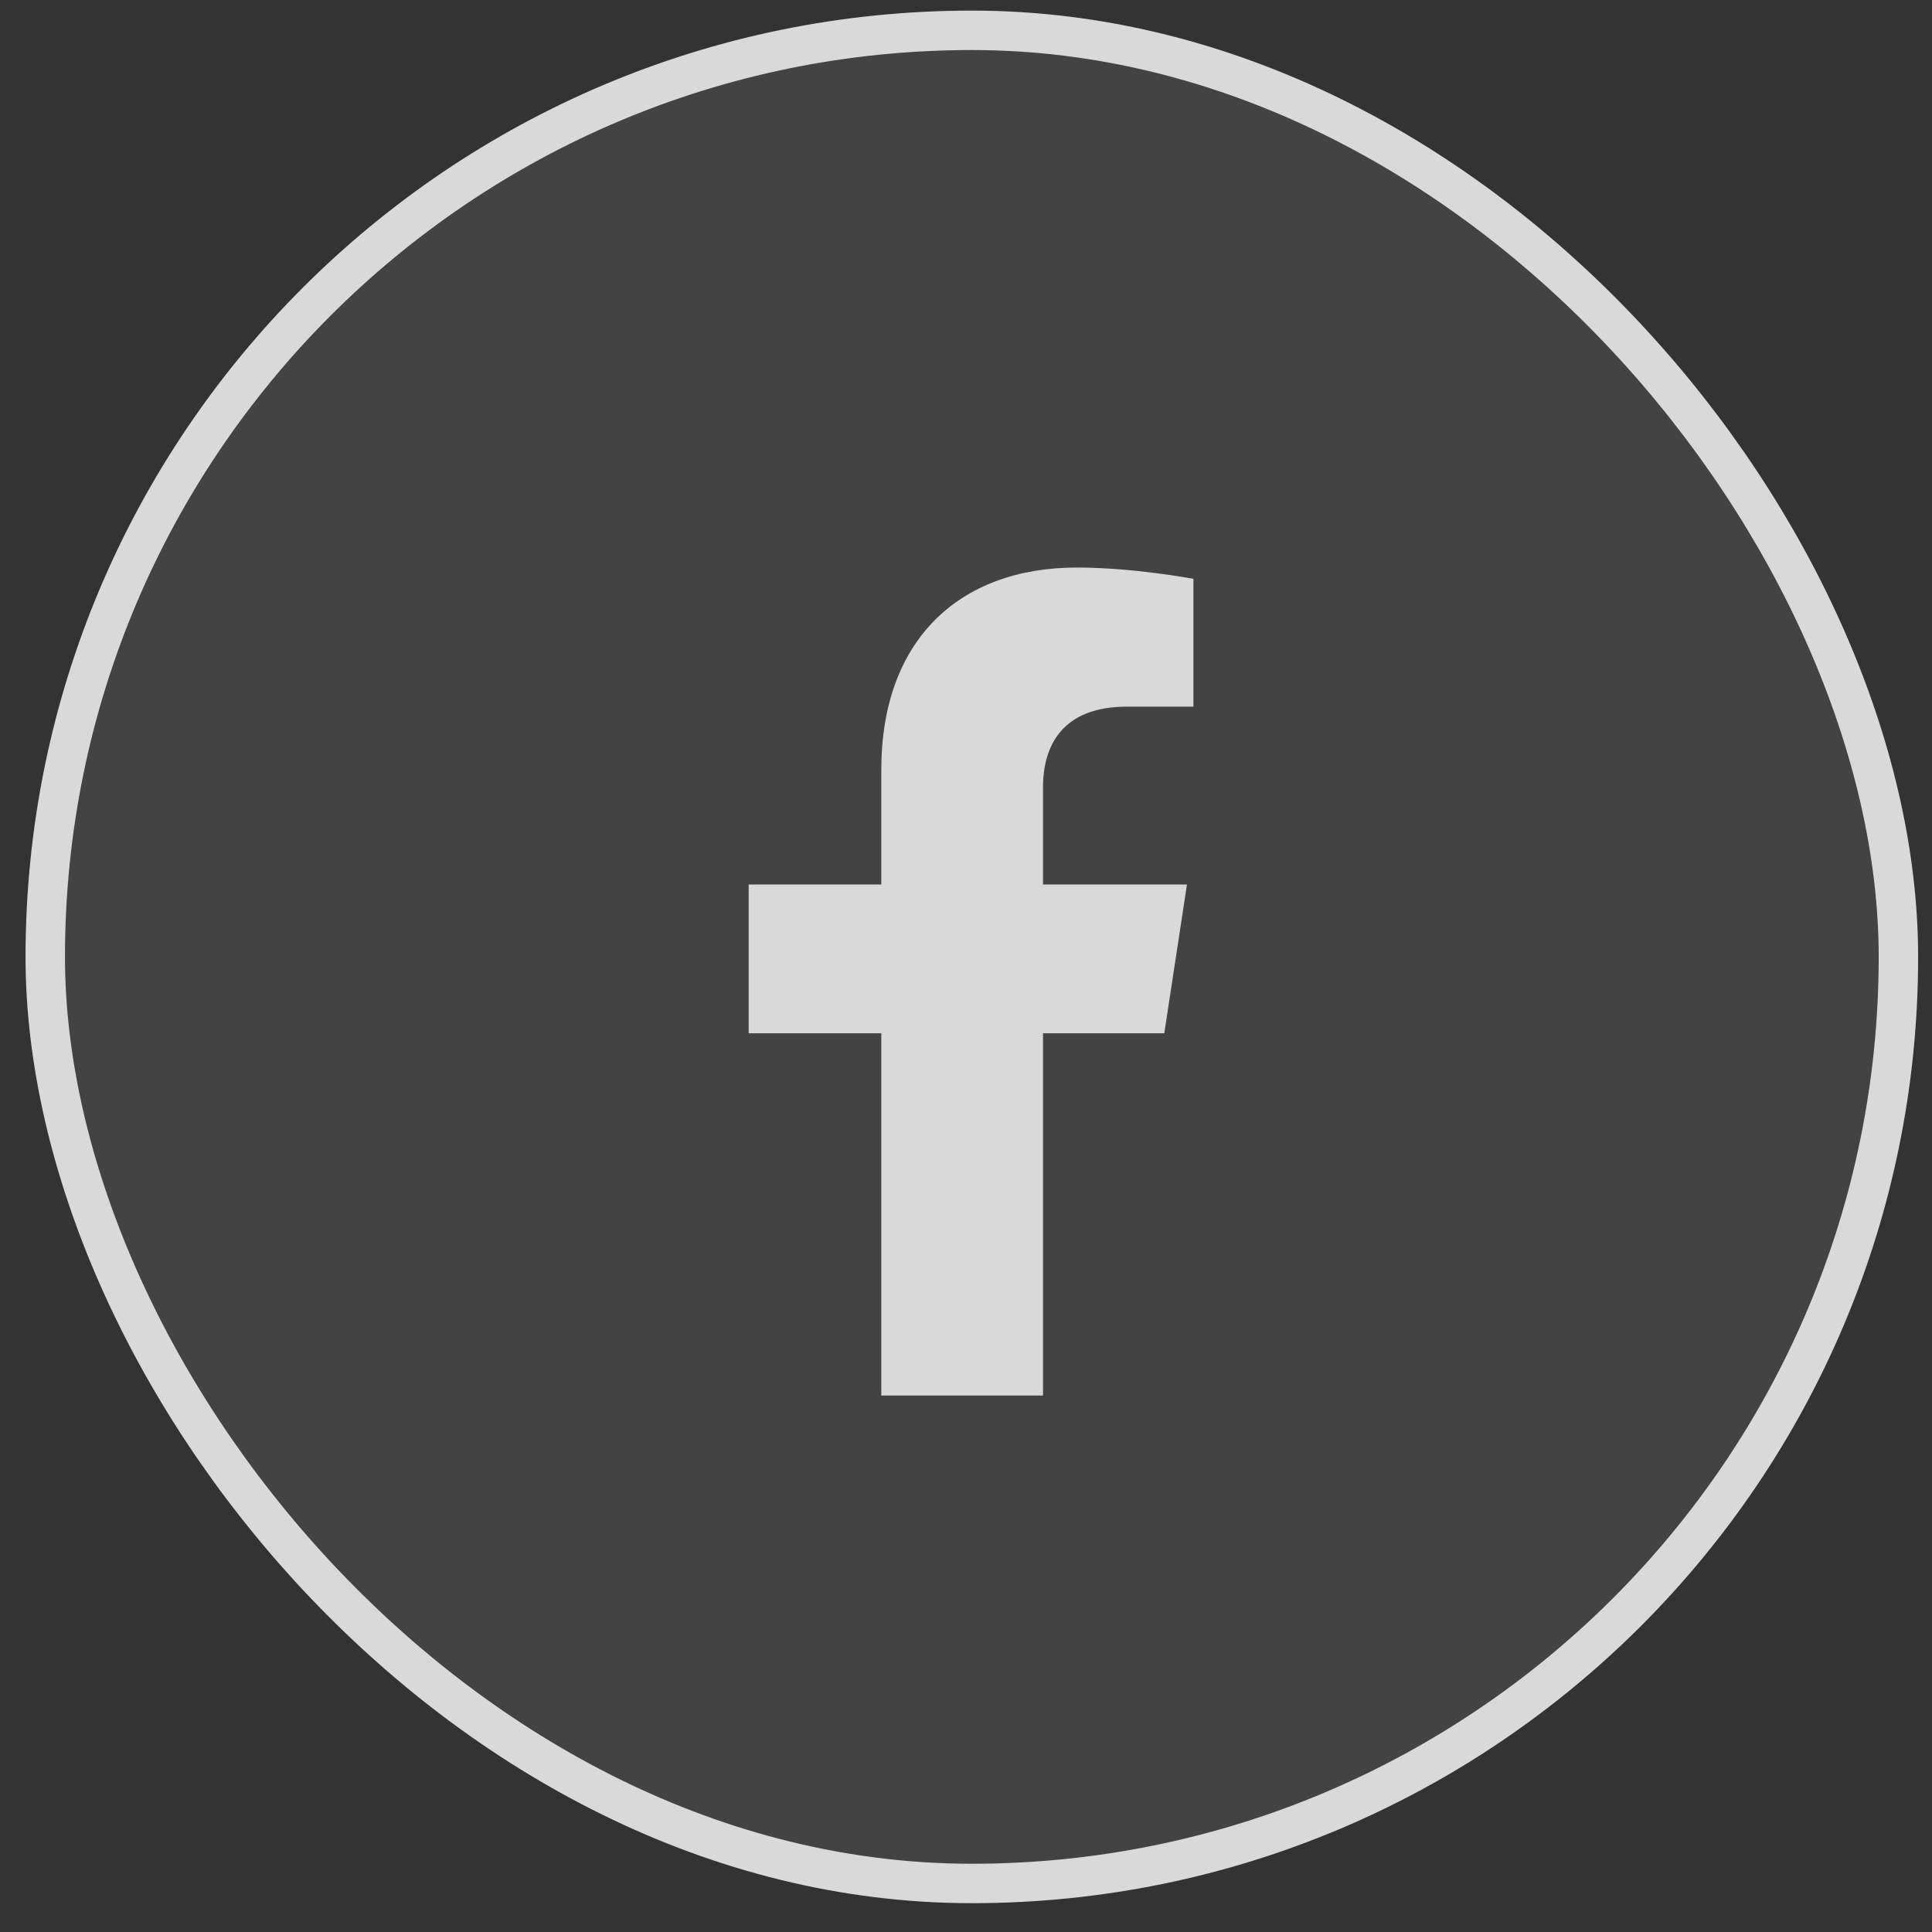 <svg width="49" height="49" viewBox="0 0 49 49" fill="none" xmlns="http://www.w3.org/2000/svg">
<rect x="0" y="0" width="49" height="49" fill="#333333" stroke="none"/>
<rect x="0.648" y="0.269" width="48" height="48" rx="24" fill="white" fill-opacity="0.08"/>
<rect x="1.148" y="0.769" width="47" height="47" rx="23.5" stroke="white" stroke-opacity="0.8"/>
<path d="M29.529 26.207H26.453V35.394H22.352V26.207H18.988V22.433H22.352V19.521C22.352 16.24 24.32 14.394 27.314 14.394C28.75 14.394 30.268 14.681 30.268 14.681V17.922H28.586C26.945 17.922 26.453 18.906 26.453 19.972V22.433H30.104L29.529 26.207Z" fill="white" fill-opacity="0.8"/>
</svg>
